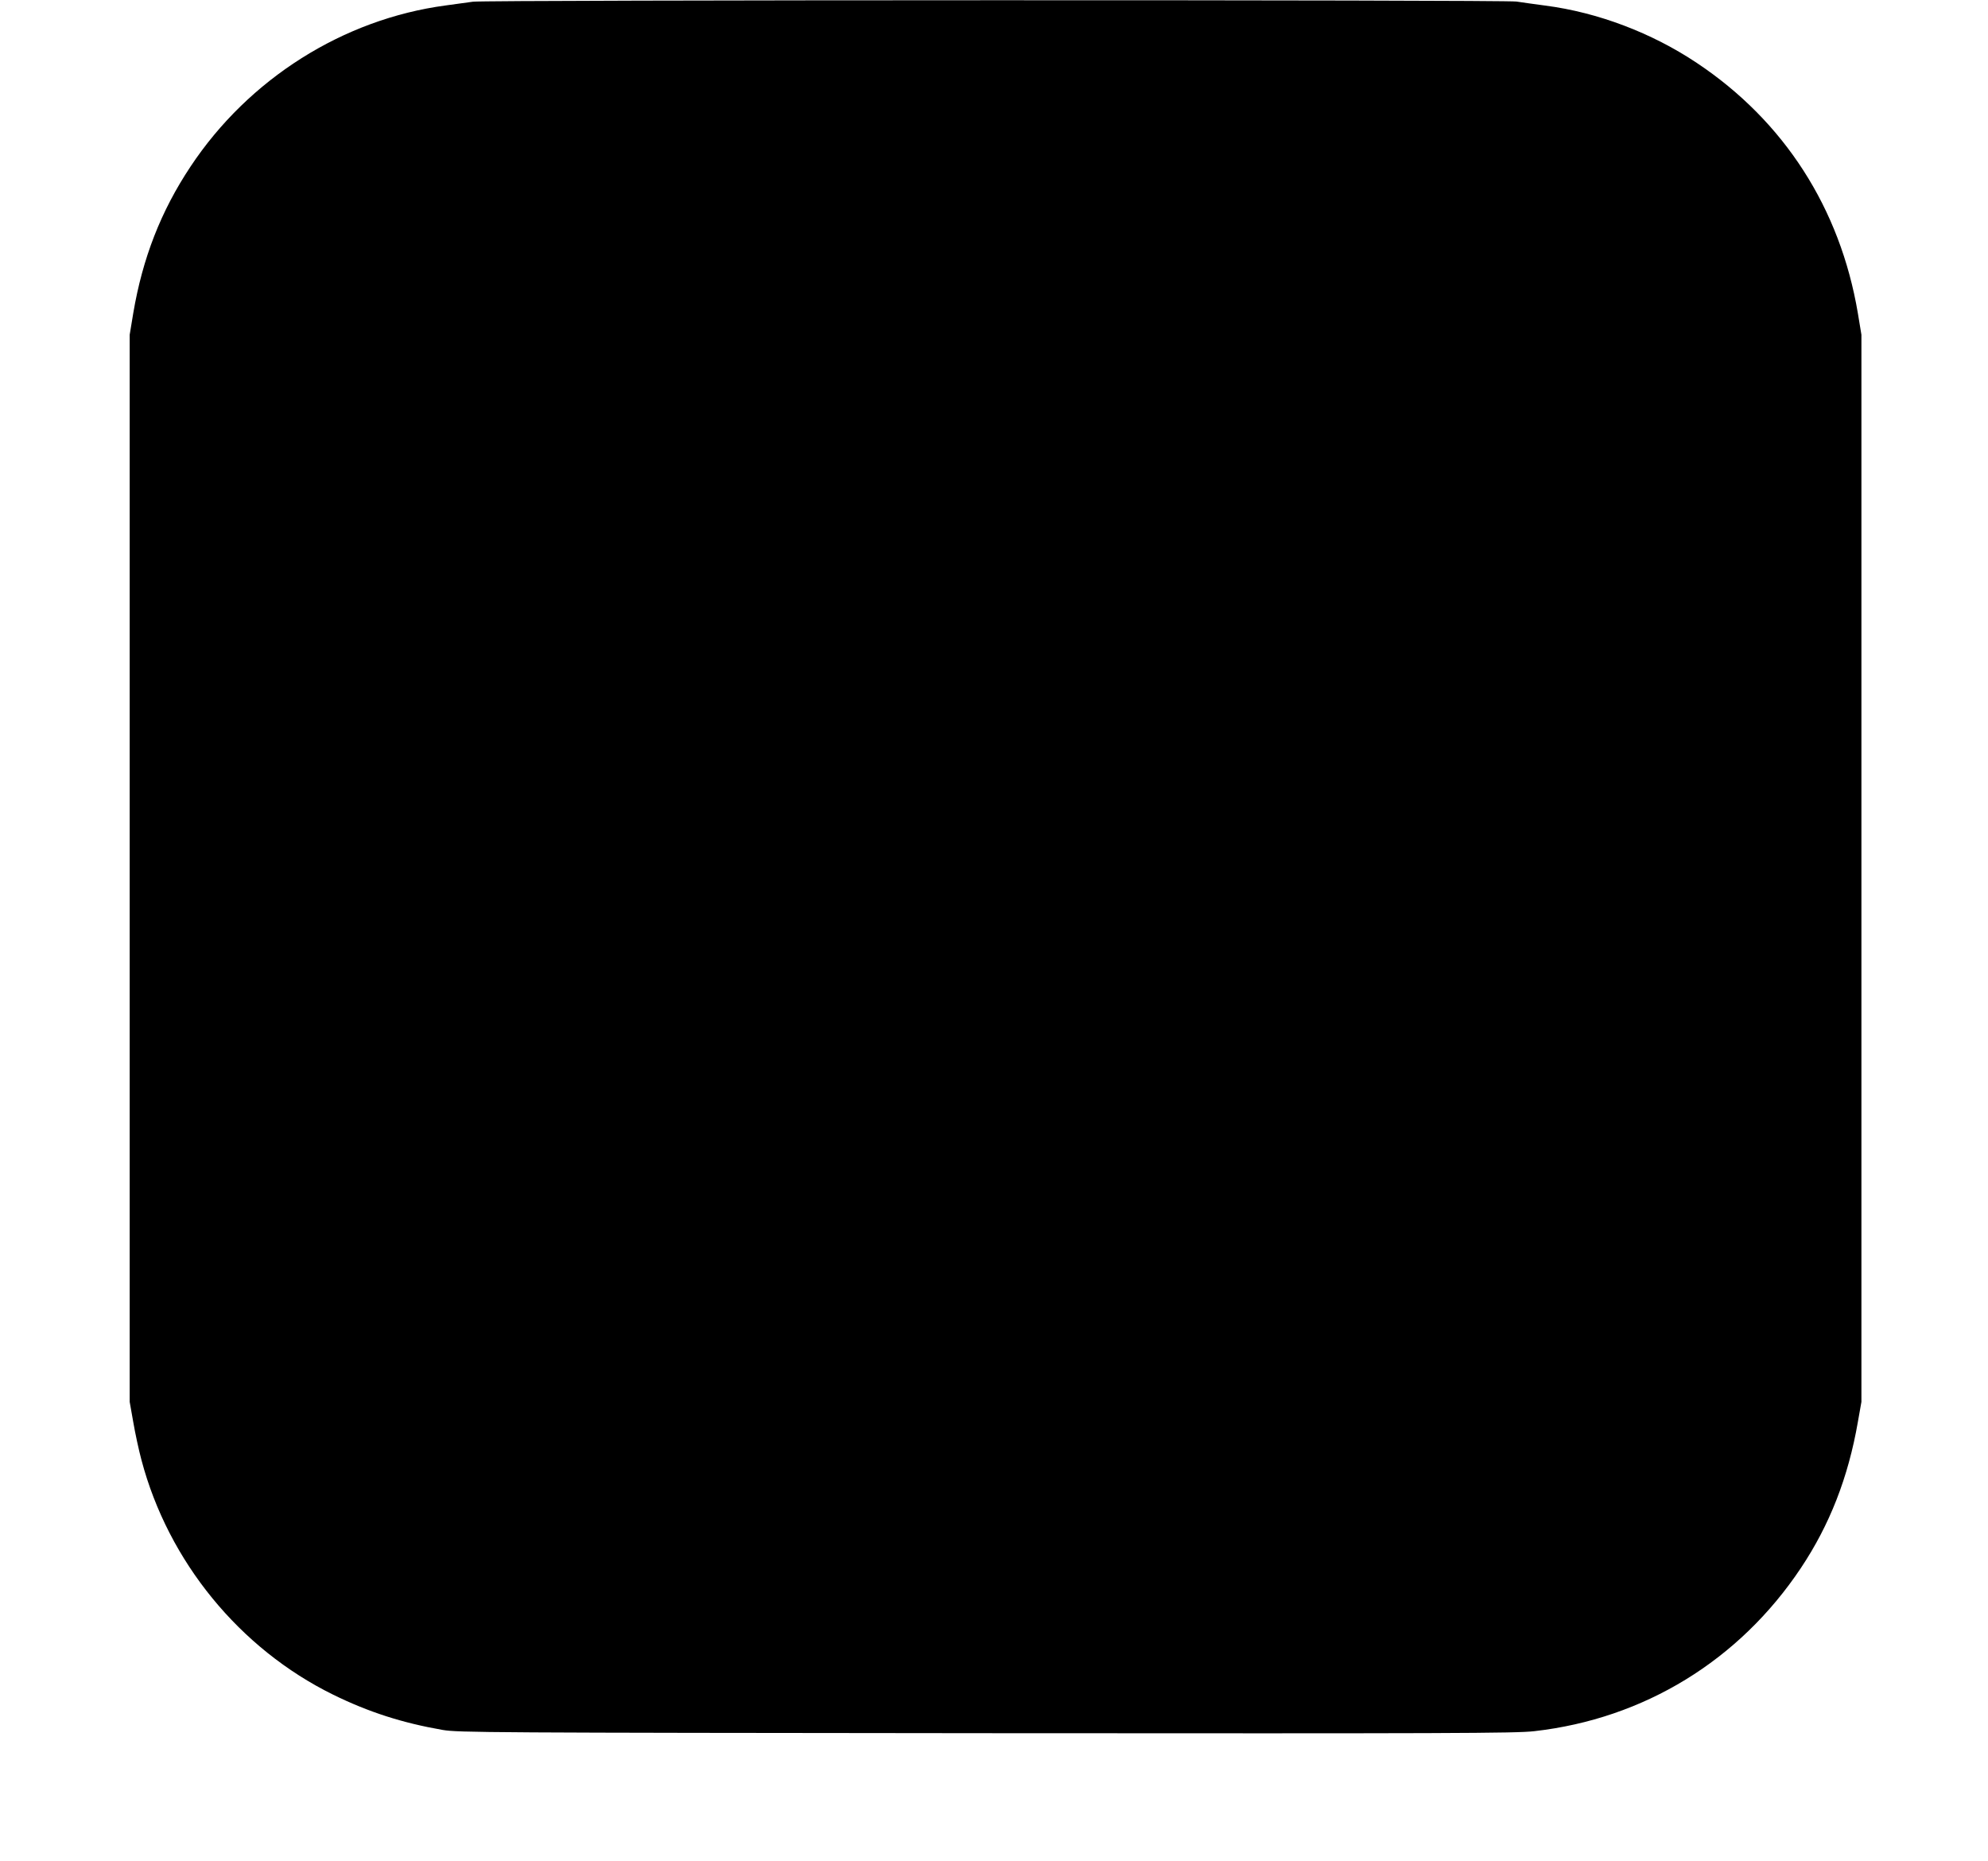 <?xml version="1.0" standalone="no"?>
<!DOCTYPE svg PUBLIC "-//W3C//DTD SVG 20010904//EN"
 "http://www.w3.org/TR/2001/REC-SVG-20010904/DTD/svg10.dtd">
<svg version="1.0" xmlns="http://www.w3.org/2000/svg"
 width="1280pt" height="1198pt" viewBox="0 0 1280 1198"
 preserveAspectRatio="xMidYMid meet">
<g transform="translate(0,1198) scale(0.1,-0.1)"
fill="#000000" stroke="none">
<path d="M3045 11969 c-27 -4 -106 -15 -175 -24 -660 -88 -1268 -472 -1643
-1037 -191 -287 -309 -590 -369 -944 l-23 -139 0 -3435 0 -3435 23 -130 c12
-71 36 -182 53 -245 173 -653 632 -1214 1234 -1510 228 -112 446 -182 705
-227 100 -17 277 -18 3500 -21 2992 -2 3411 -1 3529 13 706 80 1319 455 1716
1050 185 277 305 583 367 940 l23 130 0 3435 0 3435 -23 139 c-114 675 -474
1236 -1037 1611 -289 193 -636 325 -975 369 -69 9 -153 21 -186 26 -76 12
-6646 11 -6719 -1z"/>
</g>
</svg>
